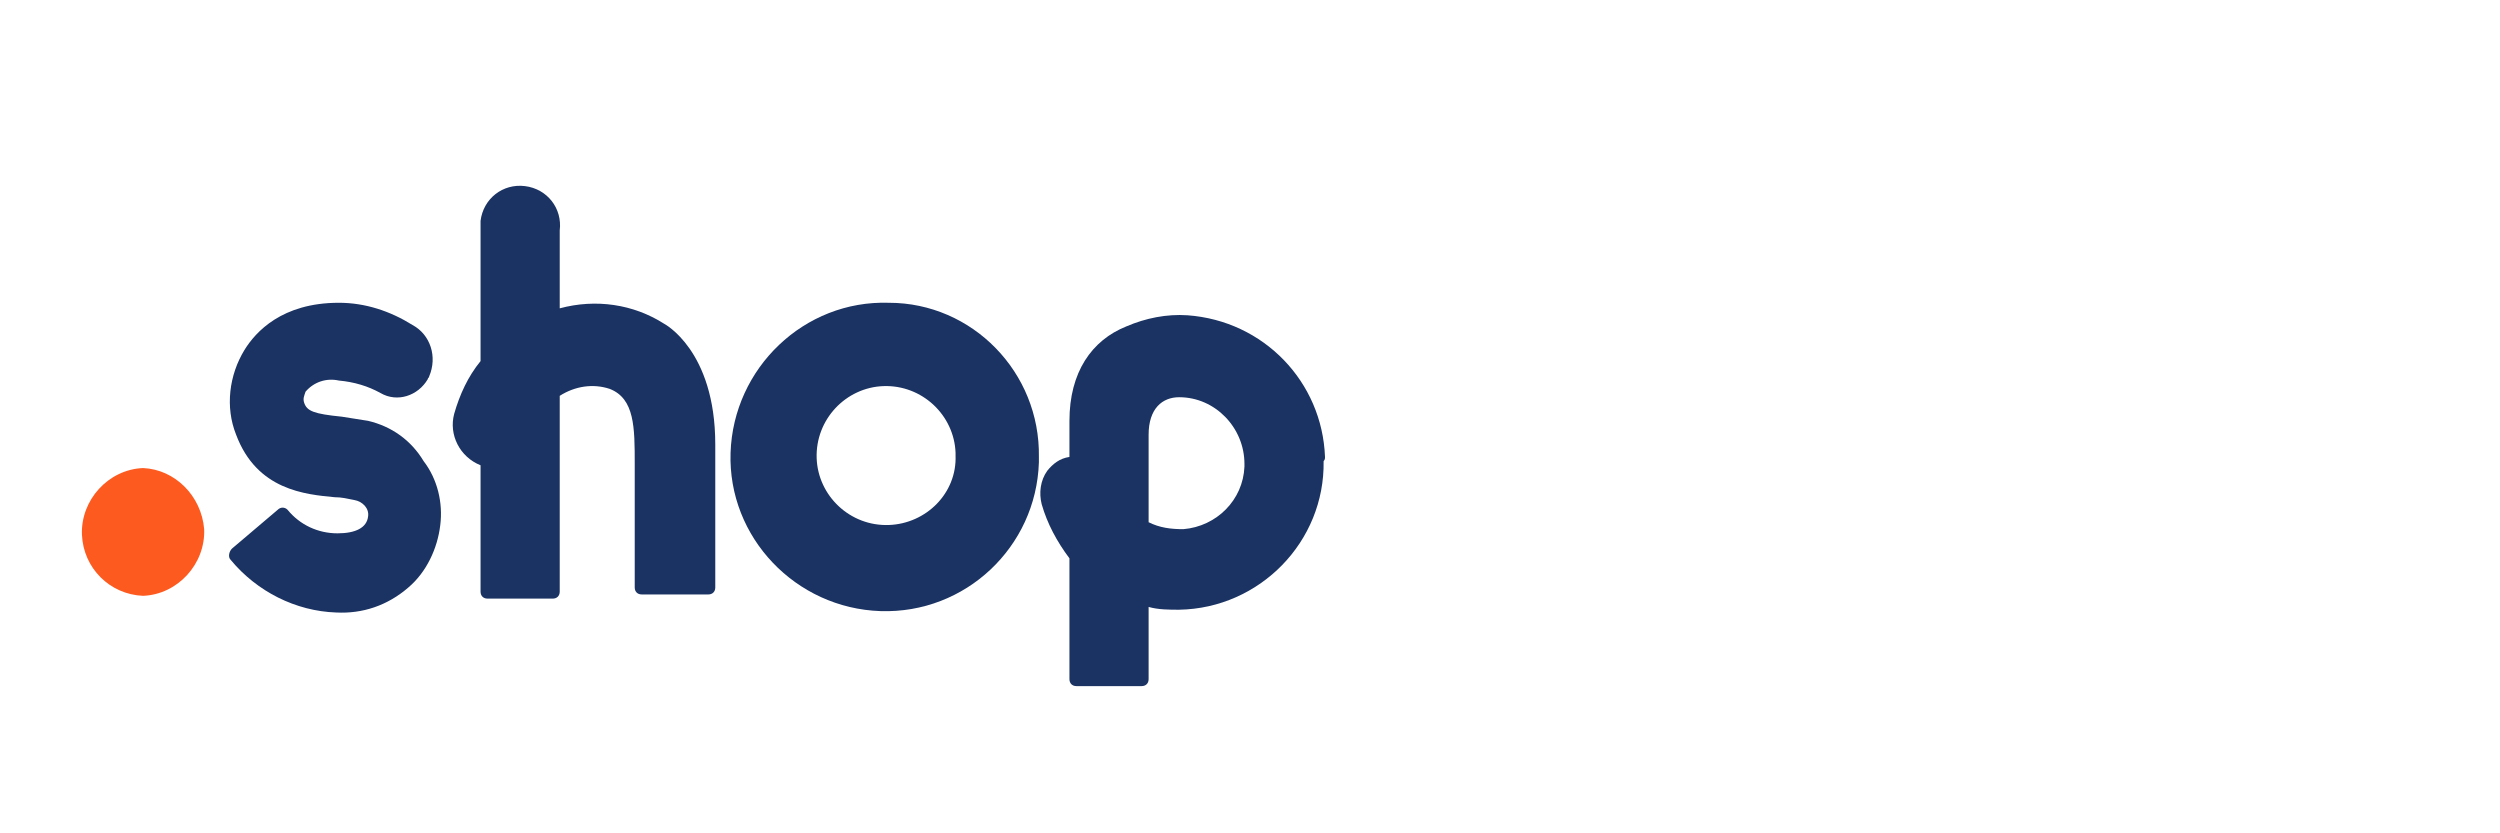<?xml version="1.0" encoding="utf-8"?>
<!-- Generator: Adobe Illustrator 26.2.1, SVG Export Plug-In . SVG Version: 6.00 Build 0)  -->
<svg version="1.1" id="Camada_1" xmlns="http://www.w3.org/2000/svg" xmlns:xlink="http://www.w3.org/1999/xlink" x="0px" y="0px"
	 viewBox="0 0 180 60" style="enable-background:new 0 0 180 60;" xml:space="preserve">
<style type="text/css">
	.st0{fill-rule:evenodd;clip-rule:evenodd;fill:#FD5A1F;}
	.st1{fill-rule:evenodd;clip-rule:evenodd;fill:#1B3363;}
	.st2{fill:none;}
</style>
<path id="path2" class="st0" d="M10.3,33.7c-2.5,0.1-4.5,2.3-4.4,4.8c0.1,2.4,2,4.3,4.4,4.4c2.5-0.1,4.5-2.3,4.4-4.8
	C14.5,35.7,12.6,33.8,10.3,33.7z"/>
<path id="path4" class="st1" d="M26.5,30.3c-0.6-0.1-1.3-0.2-1.9-0.3c-2-0.2-2.5-0.4-2.7-1c-0.1-0.3,0-0.5,0.1-0.8
	c0.6-0.7,1.5-1,2.4-0.8c1.1,0.1,2.1,0.4,3,0.9c1.2,0.7,2.7,0.2,3.4-1c0,0,0,0,0,0c0-0.1,0.1-0.1,0.1-0.2c0.6-1.4,0.1-3-1.2-3.7
	c-1.6-1-3.4-1.6-5.3-1.6c-4.1,0-6,2.1-6.8,3.4c-1.1,1.8-1.4,4.1-0.6,6.1c1.5,4,5,4.3,7.1,4.5c0.5,0,0.9,0.1,1.4,0.2
	c0.6,0.1,1.1,0.6,1,1.2c-0.1,0.8-0.9,1.2-2.2,1.2c-1.4,0-2.7-0.6-3.6-1.7c-0.2-0.2-0.5-0.2-0.7,0c0,0,0,0,0,0l0,0l-3.3,2.8
	c-0.2,0.2-0.3,0.6-0.1,0.8c1.9,2.3,4.7,3.7,7.6,3.8c1.9,0.1,3.7-0.5,5.2-1.8c1.3-1.1,2.1-2.8,2.3-4.5c0.2-1.6-0.2-3.3-1.2-4.6
	C29.6,31.7,28.2,30.7,26.5,30.3z"/>
<path id="path6" class="st1" d="M47.8,23.3c-2.2-1.4-4.9-1.8-7.5-1.1v-5.6c0.2-1.6-0.9-3-2.5-3.2s-3,0.9-3.2,2.5c0,0,0,0.1,0,0.1
	c0,0.2,0,0.4,0,0.6v9.4c-0.9,1.1-1.5,2.4-1.9,3.8c-0.4,1.5,0.4,3.1,1.9,3.7v9.1c0,0.3,0.2,0.5,0.5,0.5h4.7c0.3,0,0.5-0.2,0.5-0.5
	c0,0,0,0,0,0V28.5c1.1-0.7,2.4-0.9,3.6-0.5c1.8,0.7,1.8,2.8,1.8,5.4v8.9c0,0.3,0.2,0.5,0.5,0.5H51c0.3,0,0.5-0.2,0.5-0.5
	c0,0,0,0,0,0V32C51.5,25.2,47.8,23.3,47.8,23.3z"/>
<path id="path8" class="st1" d="M64,37.8c-2.8,0.1-5.1-2.1-5.2-4.8c-0.1-2.8,2.1-5.1,4.8-5.2c2.8-0.1,5.1,2.1,5.2,4.8v0.2
	C68.9,35.5,66.7,37.7,64,37.8C64,37.8,64,37.8,64,37.8L64,37.8z M64,21.8c-6.1-0.2-11.2,4.7-11.4,10.8s4.7,11.2,10.8,11.4
	c6.1,0.2,11.2-4.6,11.4-10.7c0-0.1,0-0.2,0-0.4C74.9,26.8,70,21.8,64,21.8L64,21.8z"/>
<path id="path10" class="st1" d="M89.6,33.6c-0.1,2.4-2,4.3-4.4,4.5c-0.9,0-1.7-0.1-2.5-0.5v-6.3c0-1.9,1-2.7,2.2-2.7l0,0
	c2.6,0,4.7,2.2,4.7,4.8C89.6,33.4,89.6,33.5,89.6,33.6z M95.4,32.9c-0.2-5.4-4.4-9.8-9.9-10.2c-1.5-0.1-3,0.2-4.4,0.8
	c-2.5,1-4.1,3.3-4.1,6.8v2.6c-0.7,0.1-1.2,0.5-1.6,1c-0.5,0.7-0.6,1.6-0.4,2.4c0.4,1.4,1.1,2.7,2,3.9v8.7c0,0.3,0.2,0.5,0.5,0.5h4.7
	c0.3,0,0.5-0.2,0.5-0.5l0,0v-5.2c0.7,0.2,1.5,0.2,2.2,0.2c5.8-0.1,10.5-4.9,10.4-10.7c0,0,0,0,0,0C95.4,33.1,95.4,33,95.4,32.9z"/>
<rect class="st2" width="180" height="60"/>
</svg>
